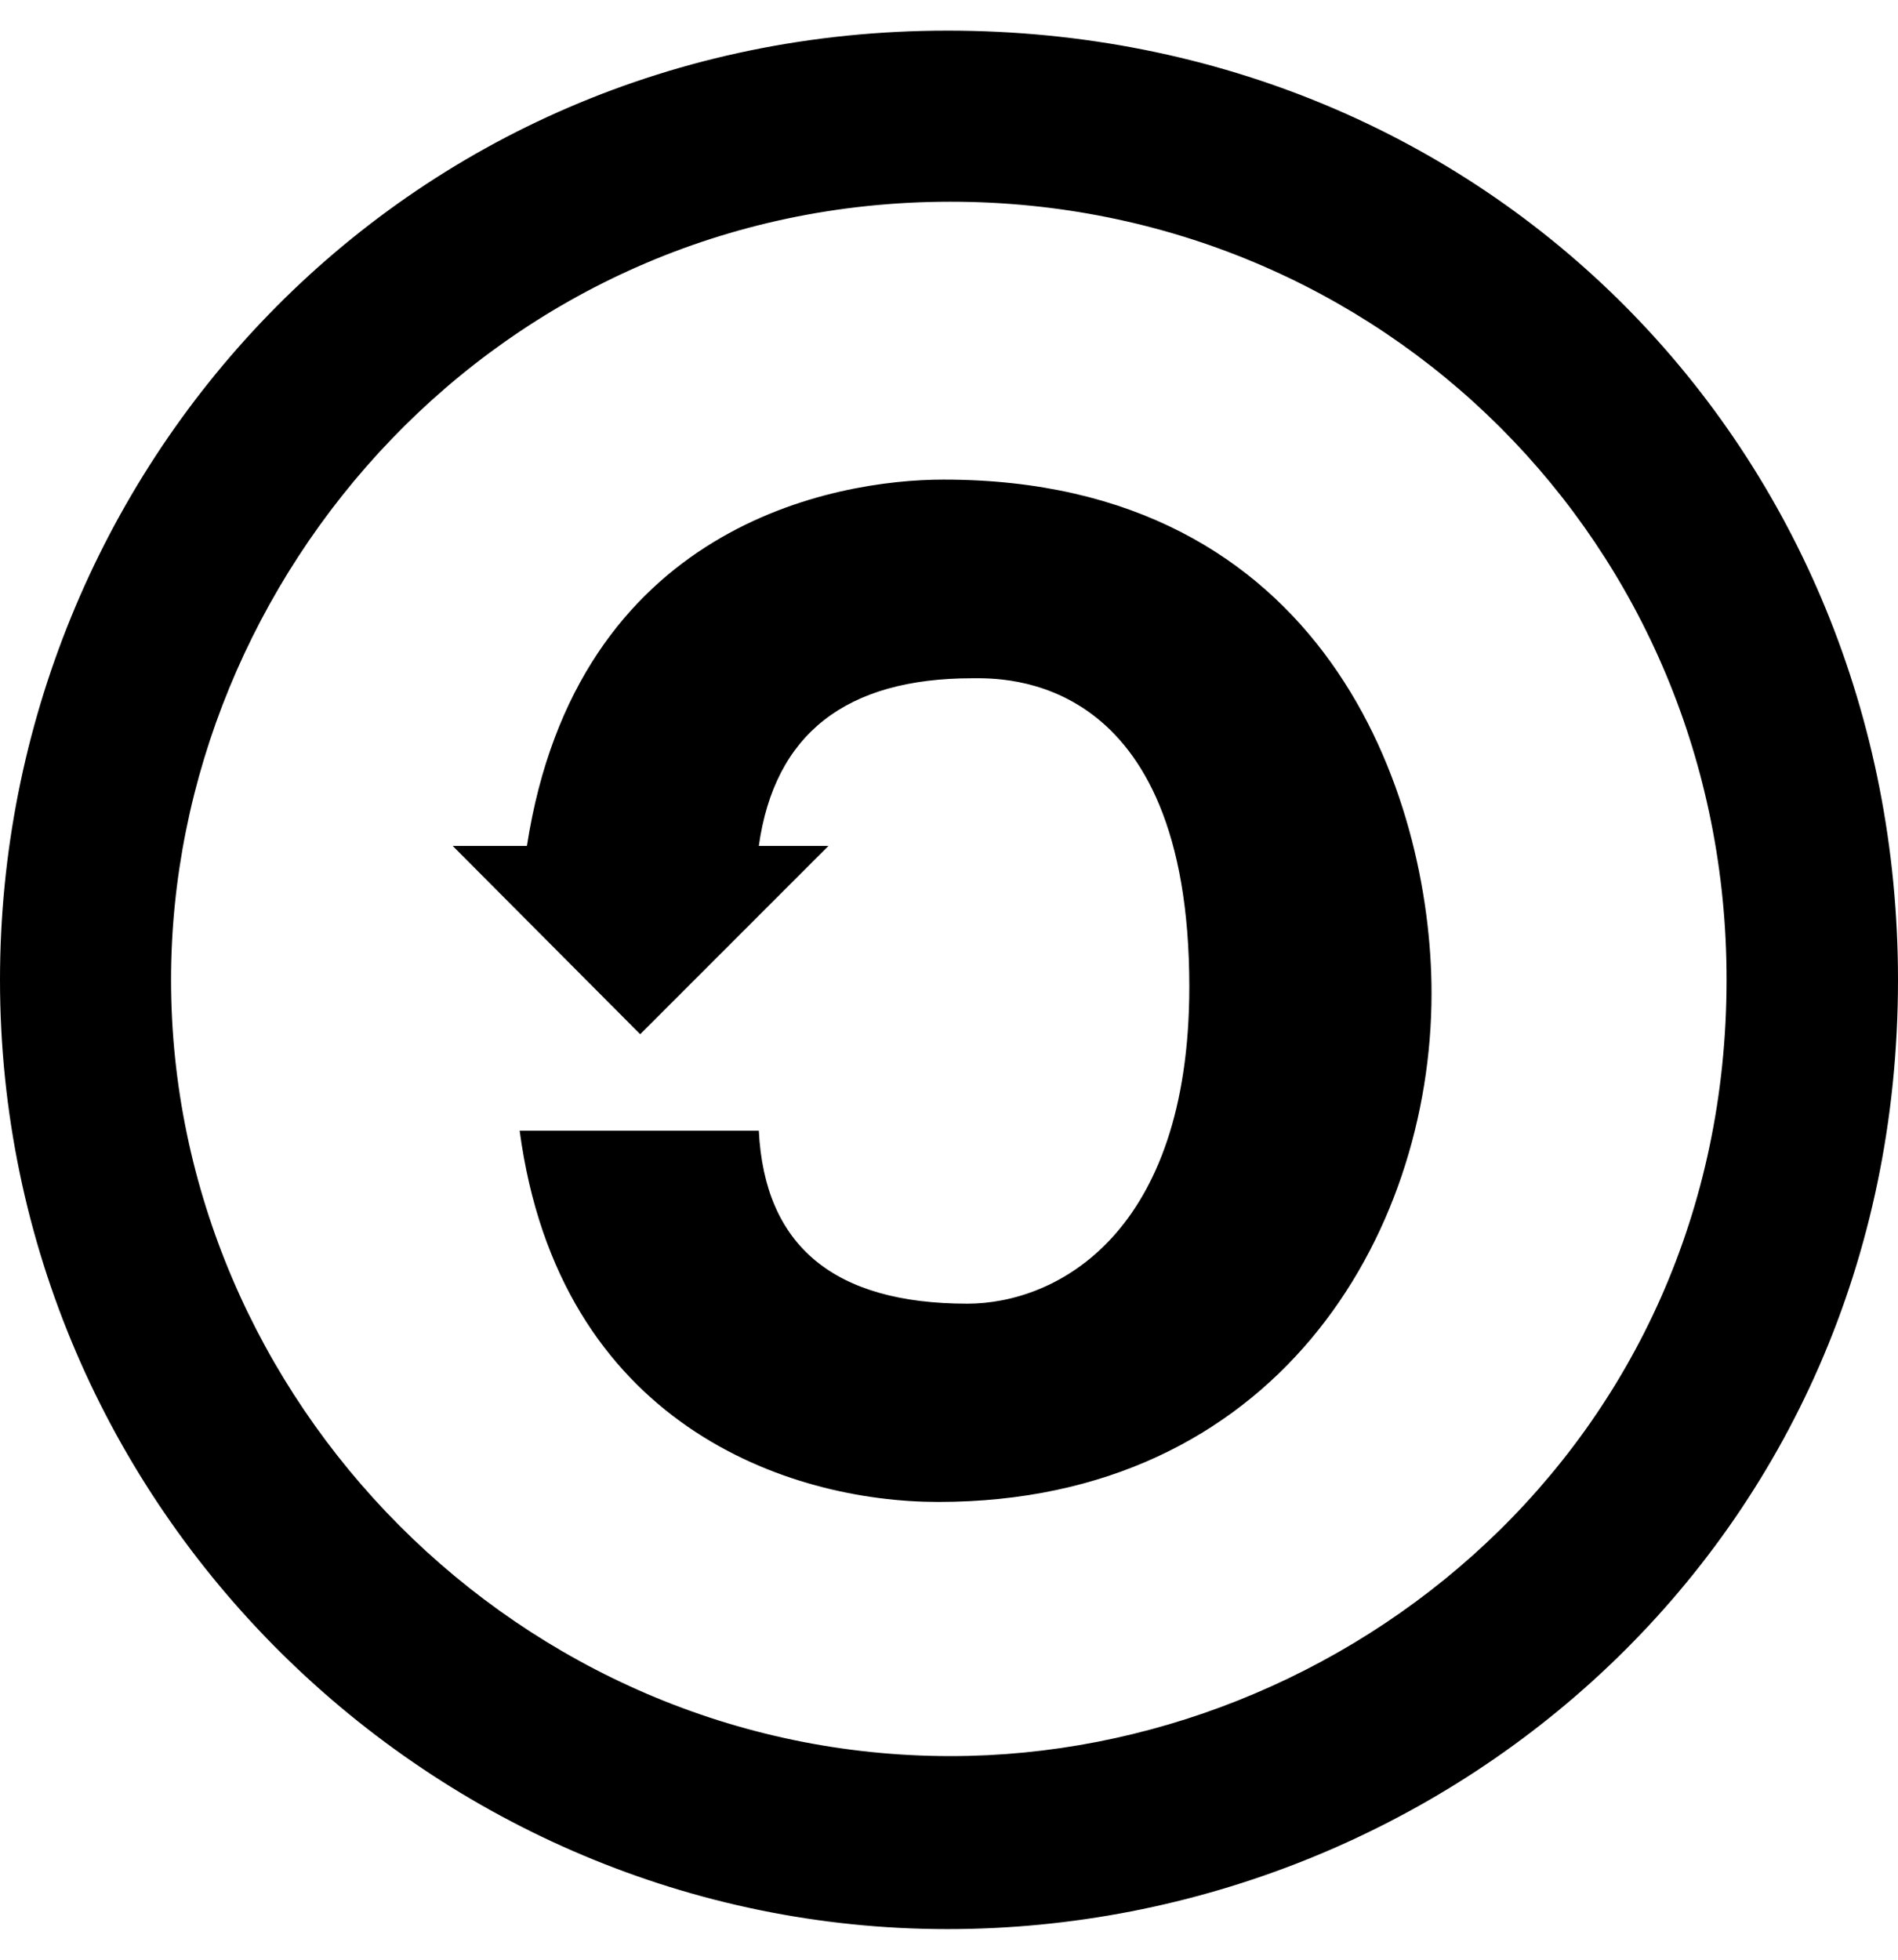 <svg xmlns="http://www.w3.org/2000/svg" viewBox="0 0 496 512"><!--! Font Awesome Free 6.1.1 by @fontawesome - https://fontawesome.com License - https://fontawesome.com/license/free (Icons: CC BY 4.0, Fonts: SIL OFL 1.1, Code: MIT License) Copyright 2022 Fonticons, Inc. --><path d="M247.6 8C389.4 8 496 118.1 496 256c0 147.1-118.5 248-248.4 248C113.6 504 0 394.5 0 256 0 123.1 104.7 8 247.6 8zm.8 44.7C130.2 52.7 44.7 150.6 44.7 256c0 109.8 91.2 202.8 203.7 202.8 103.2 0 202.8-81.1 202.8-202.8.1-113.8-90.2-203.3-202.8-203.3zM137.7 221c13-83.9 80.5-95.7 108.9-95.7 99.8 0 127.5 82.5 127.5 134.2 0 63.6-41 132.9-128.9 132.9-38.9 0-99.1-20-109.4-97h62.5c1.5 30.1 19.6 45.2 54.5 45.2 23.3 0 58-18.2 58-82.8 0-82.5-49.1-80.6-56.7-80.6-33.1 0-51.7 14.6-55.8 43.8h18.2l-49.2 49.2-49-49.2h19.4z"/></svg>